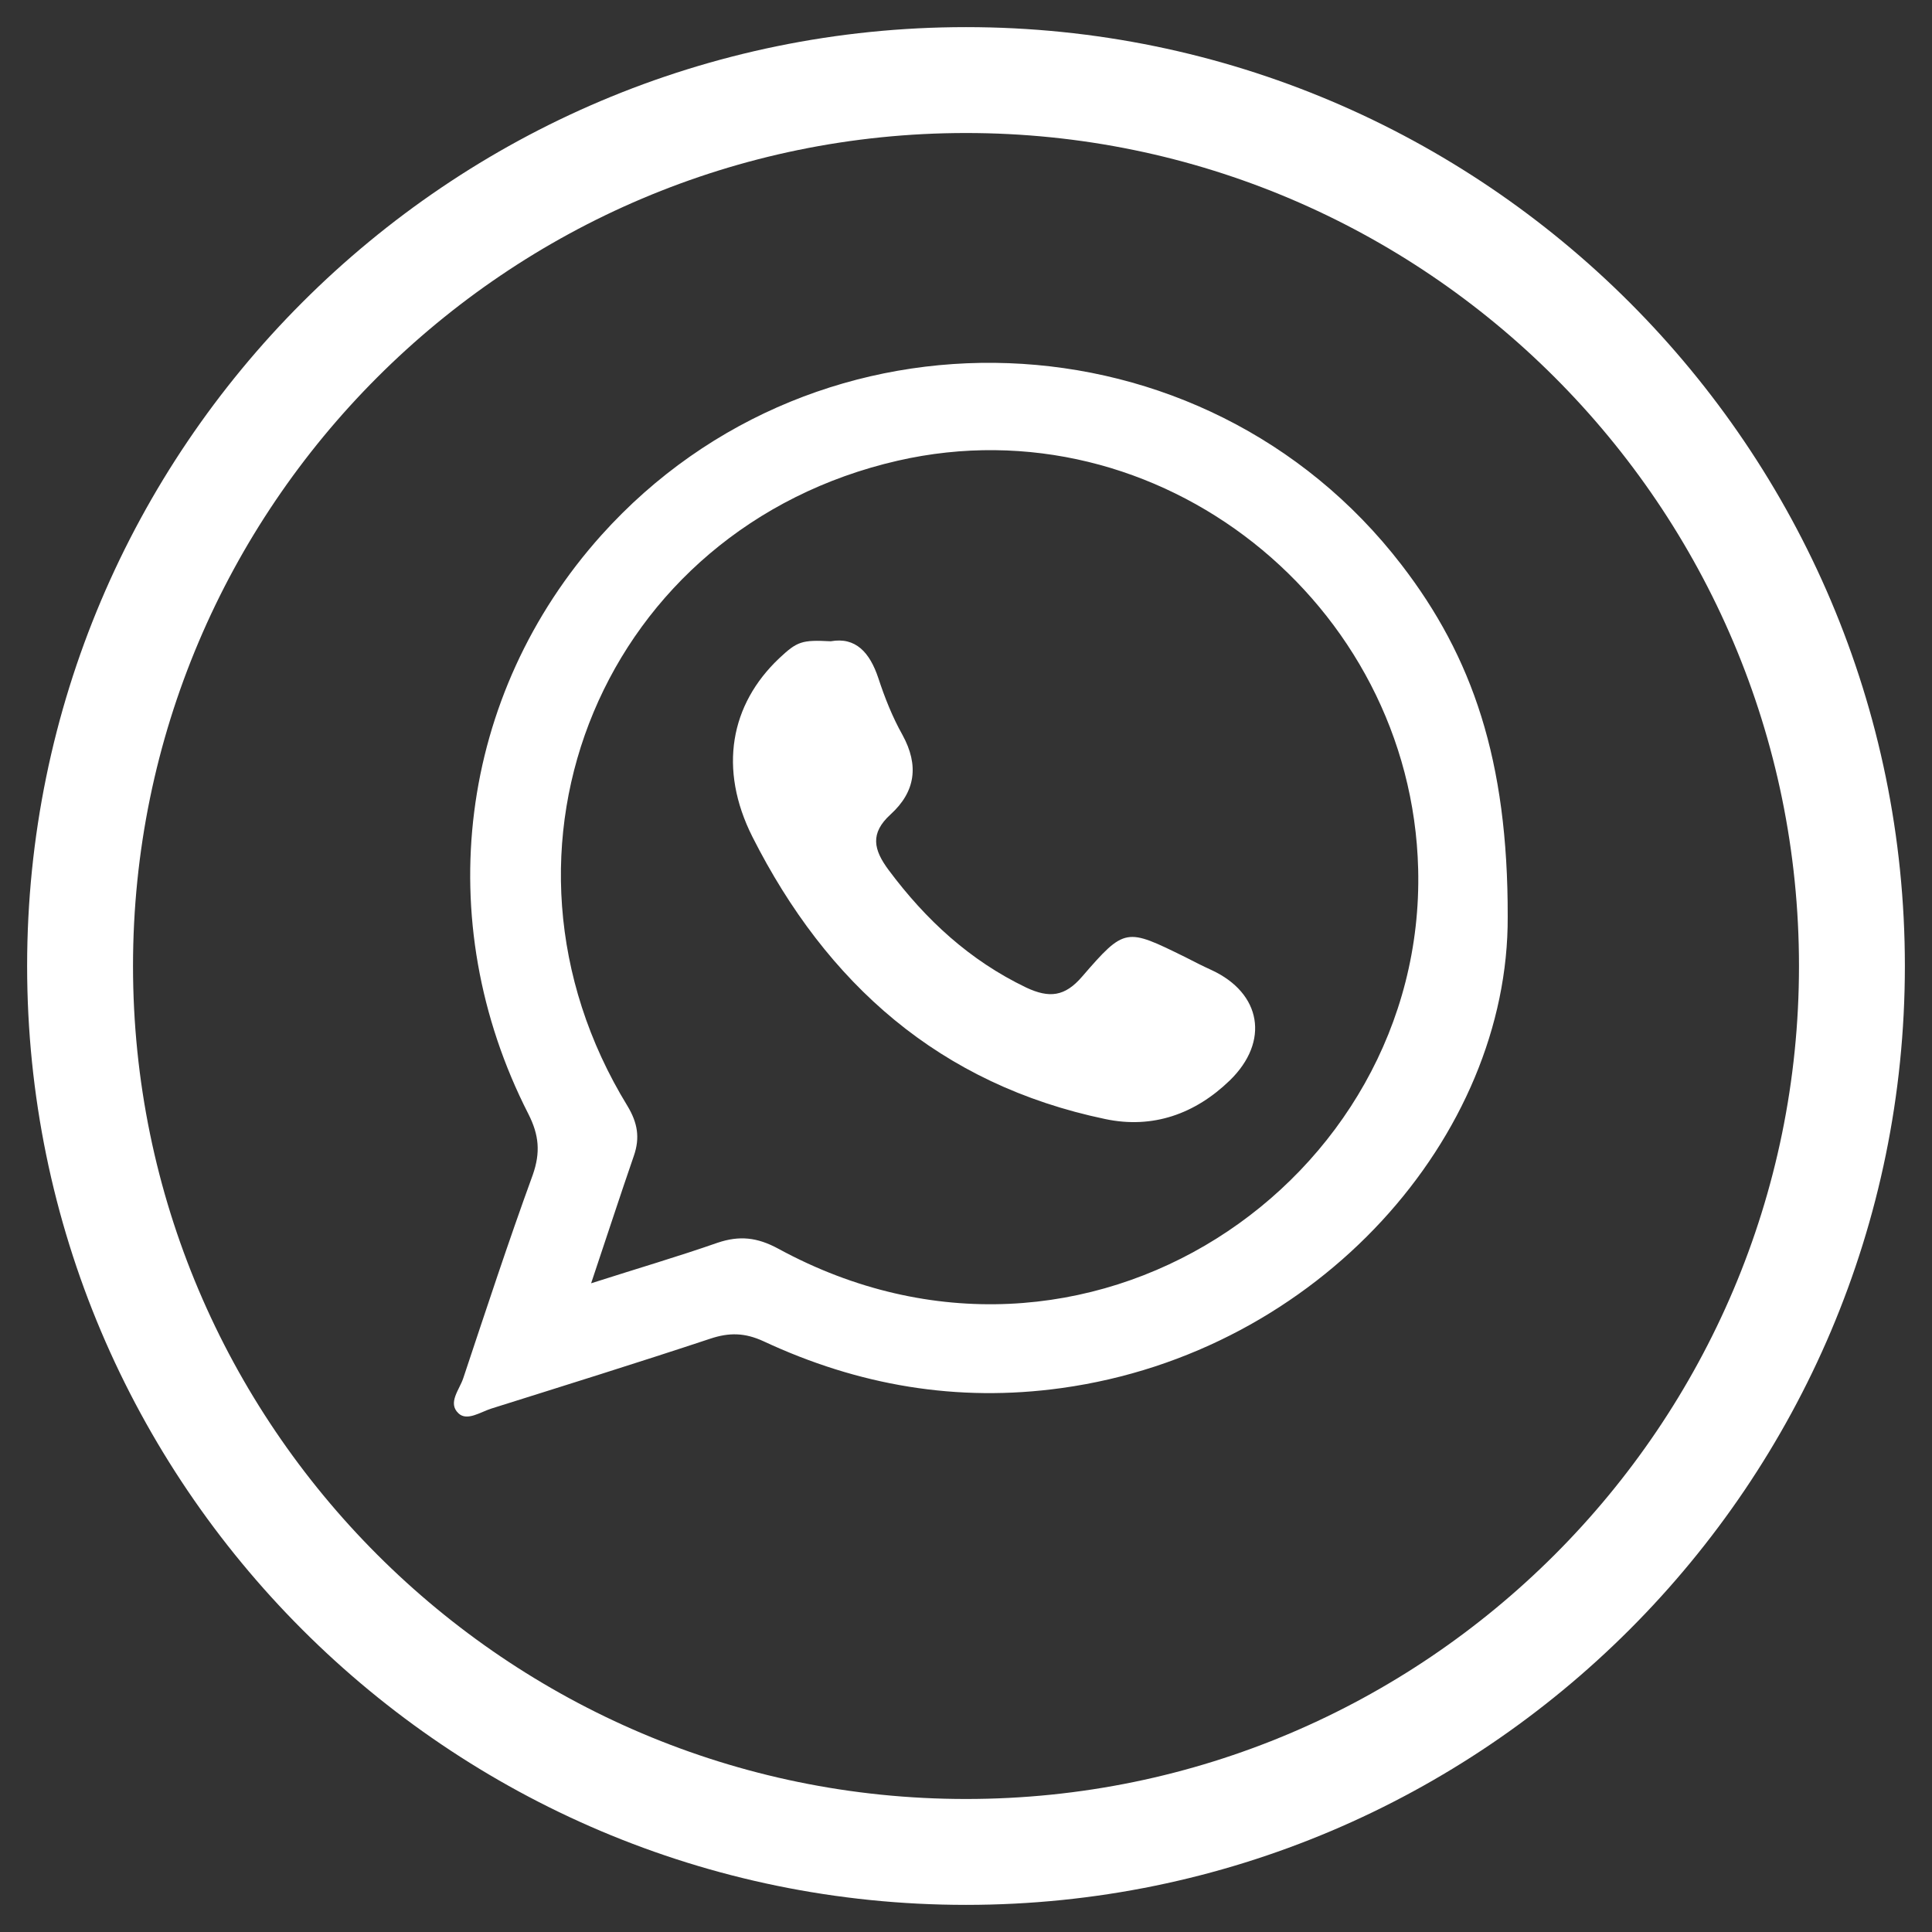 <svg xmlns="http://www.w3.org/2000/svg" xmlns:xlink="http://www.w3.org/1999/xlink" id="Capa_1" x="0px" y="0px" viewBox="0 0 52 52" style="enable-background:new 0 0 52 52;" xml:space="preserve"><rect x="0" y="0" width="52" height="52" fill="#333333" stroke="none"/><style type="text/css">	.st0{fill:#FFFFFF;}</style><path class="st0" d="M32.61,26.11c-0.24-0.11-0.48-0.23-0.71-0.35c-1.59-0.78-1.62-0.81-2.77,0.52c-0.47,0.55-0.89,0.59-1.51,0.3 c-1.52-0.73-2.7-1.82-3.7-3.16c-0.41-0.55-0.51-0.99,0.05-1.5c0.67-0.61,0.77-1.32,0.32-2.14c-0.27-0.48-0.48-1.01-0.65-1.53 c-0.23-0.69-0.61-1.11-1.28-0.99c-0.78-0.04-0.9,0-1.39,0.46c-1.31,1.24-1.64,2.97-0.72,4.8c2,3.96,5.05,6.67,9.5,7.6 c1.28,0.27,2.42-0.14,3.35-1.04C34.18,28.03,33.95,26.73,32.61,26.11z M16.19,14.4c-3.85,4.29-4.63,10.37-1.97,15.58 c0.29,0.57,0.33,1.04,0.12,1.64c-0.66,1.81-1.26,3.64-1.87,5.47c-0.1,0.31-0.43,0.67-0.13,0.95c0.23,0.22,0.6-0.04,0.89-0.13 c1.97-0.62,3.93-1.23,5.89-1.88c0.51-0.17,0.93-0.16,1.43,0.07c2.55,1.19,5.21,1.65,8.02,1.26c6.94-0.96,12.04-6.8,12.01-12.69 c0.01-4.21-0.95-6.99-2.86-9.47C32.4,8.29,22.02,7.91,16.19,14.4z M20.95,33.61c-0.57-0.31-1.05-0.36-1.64-0.16 c-1.06,0.37-2.15,0.69-3.4,1.09c0.43-1.28,0.78-2.36,1.15-3.43c0.17-0.49,0.1-0.89-0.17-1.34c-4.24-6.92-0.62-15.56,7.27-17.37 c7.03-1.61,13.83,3.83,14.01,10.99C38.38,31.79,29.22,38.11,20.95,33.61z M26,0.73C12.06,0.73,0.73,12.06,0.73,26 S12.06,51.27,26,51.27c13.94,0,25.27-11.34,25.27-25.27S39.94,0.73,26,0.73z M26,48.42C13.64,48.42,3.58,38.36,3.58,26 S13.64,3.58,26,3.58c12.36,0,22.42,10.06,22.42,22.42S38.36,48.42,26,48.42z"></path></svg>